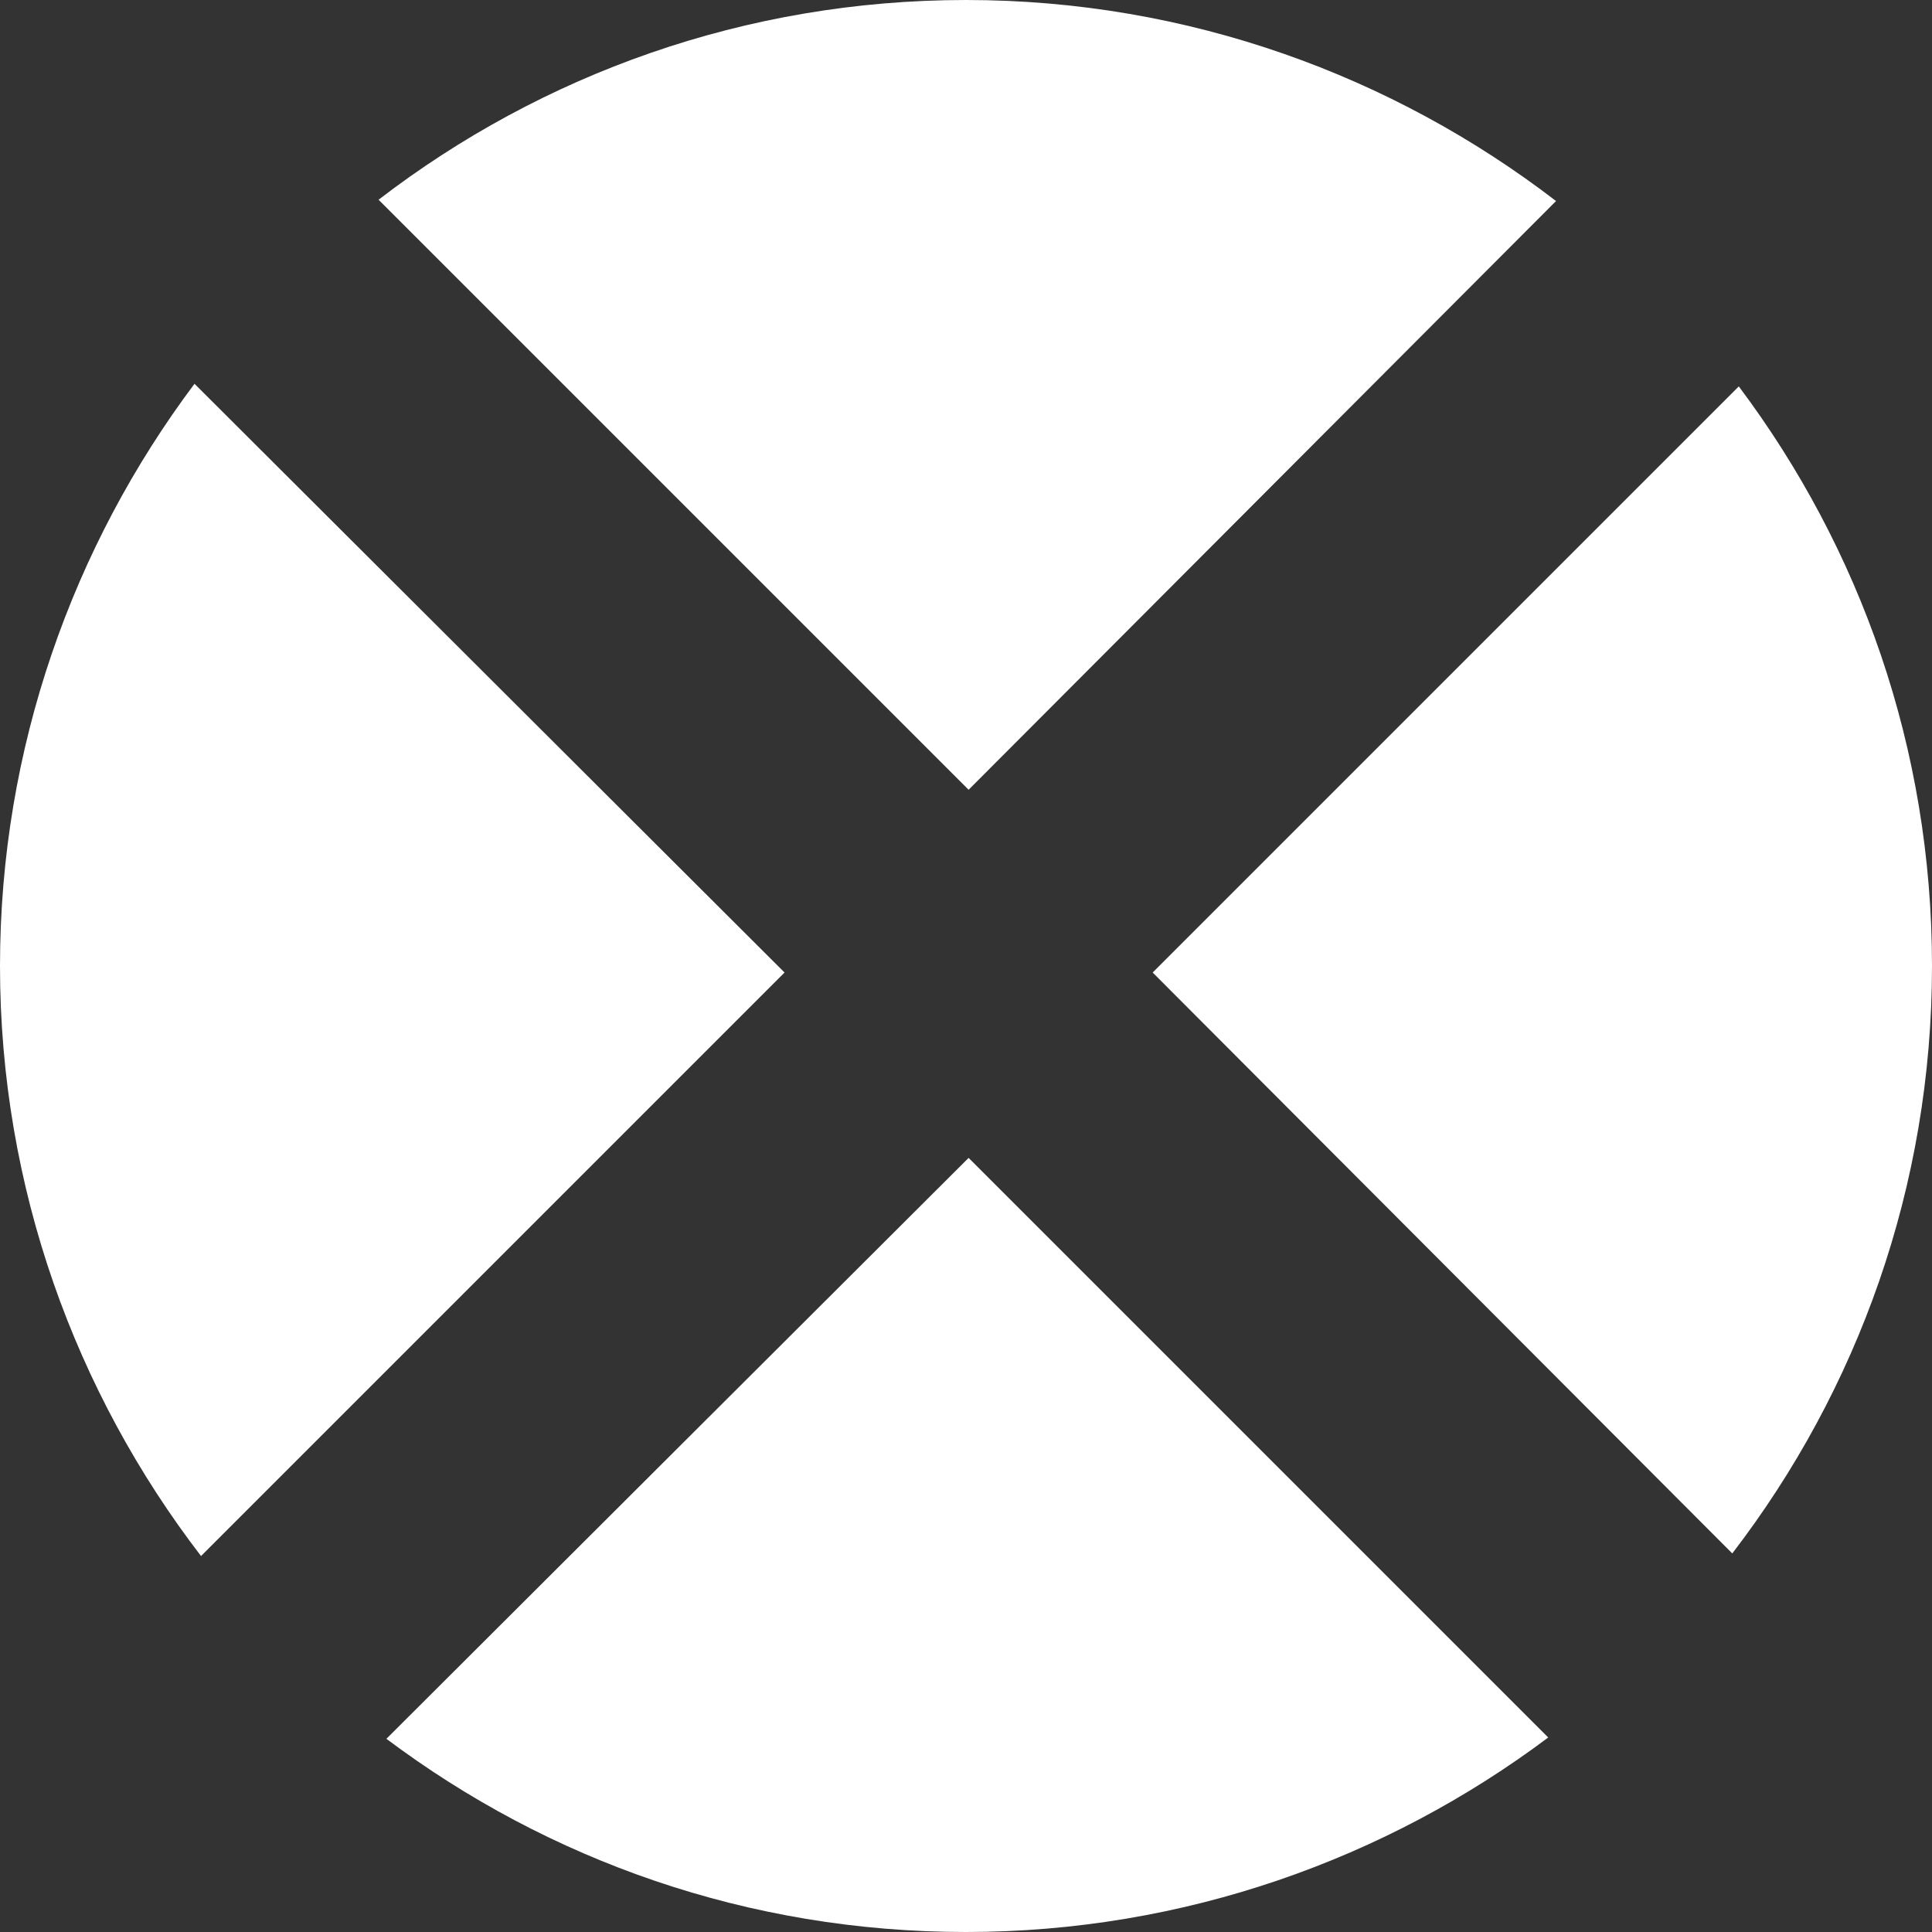 <svg preserveAspectRatio="xMidYMid meet" data-bbox="26 26 148 148" xmlns="http://www.w3.org/2000/svg" viewBox="26 26 148 148" role="presentation" aria-hidden="true">
    <rect x="26" y="26" width="148" height="148" fill="#333333" stroke="none"/>
    <g>
        <path d="M145.2 41.4C132.7 31.8 117 26 100 26c-16.9 0-32.5 5.7-45 15.3l45.2 45.2 45-45.1z" fill="#FFF" data-color="1"></path>
        <path d="M158.7 145c9.6-12.5 15.3-28.1 15.3-45 0-16.7-5.5-32-14.8-44.4l-44.9 44.9 44.4 44.5z" fill="#FFF" data-color="1"></path>
        <path d="M55.6 159.2C68 168.5 83.3 174 100 174s32.2-5.6 44.6-14.9l-44.4-44.4-44.6 44.5z" fill="#FFF" data-color="1"></path>
        <path d="M40.9 55.4C31.6 67.8 26 83.3 26 100c0 17 5.8 32.7 15.4 45.2l44.7-44.7-45.2-45.1z" fill="#FFF" data-color="1"></path>
    </g>
</svg>
